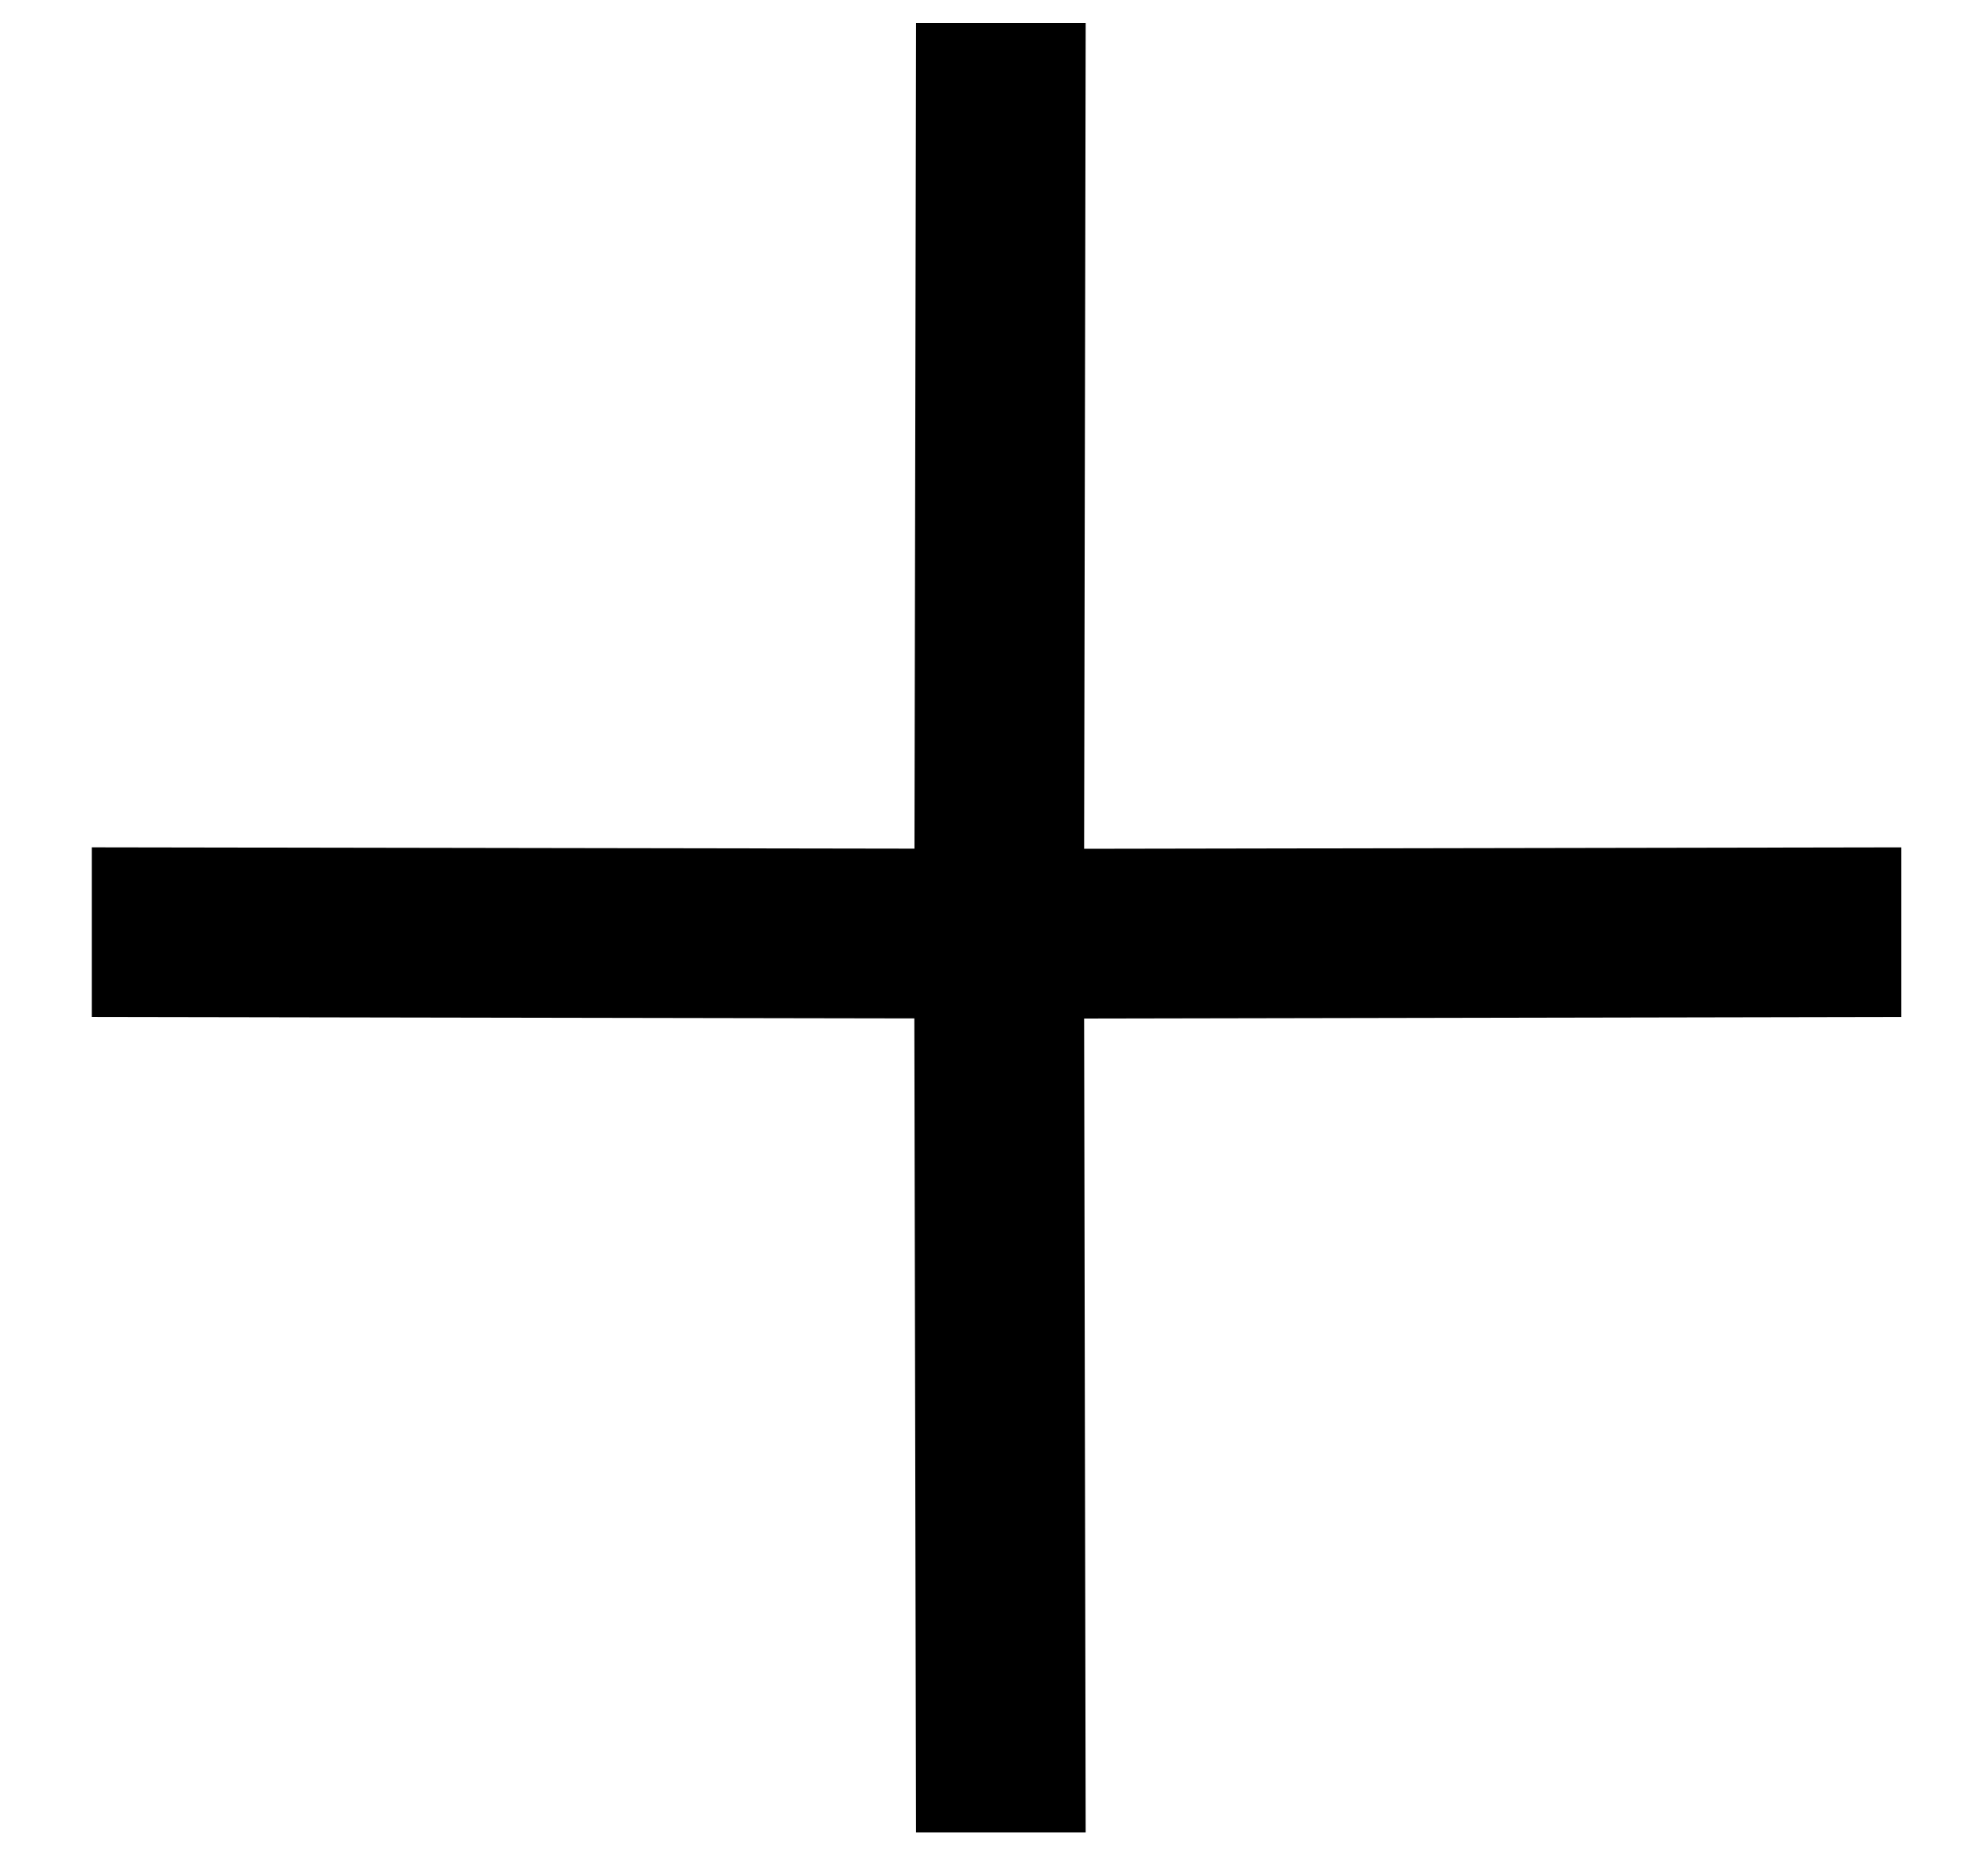 <svg width="15" height="14" viewBox="0 0 15 14" fill="none" xmlns="http://www.w3.org/2000/svg">
<g clip-path="url(#clip0_1663_8160)">
<path d="M15.057 6.393C15.41 6.392 15.697 6.678 15.698 7.031C15.699 7.34 15.48 7.599 15.189 7.66L15.059 7.673L8.18 7.686L8.193 14.537C8.194 14.89 7.907 15.177 7.554 15.178C7.245 15.179 6.986 14.96 6.926 14.669L6.913 14.539L6.899 7.685L0.046 7.673L-0.083 7.66C-0.375 7.6 -0.594 7.341 -0.593 7.032C-0.593 6.723 -0.373 6.464 -0.081 6.405L0.047 6.393L6.9 6.404L6.913 -0.474L6.926 -0.603C6.986 -0.895 7.244 -1.114 7.553 -1.114C7.863 -1.113 8.121 -0.893 8.18 -0.601L8.193 -0.473L8.18 6.405L15.057 6.393Z" fill="black"/>
</g>
<defs>
<clipPath id="clip0_1663_8160">
<rect width="13.653" height="13.653" fill="white" transform="translate(0.693 0.174)"/>
</clipPath>
</defs>
</svg>

